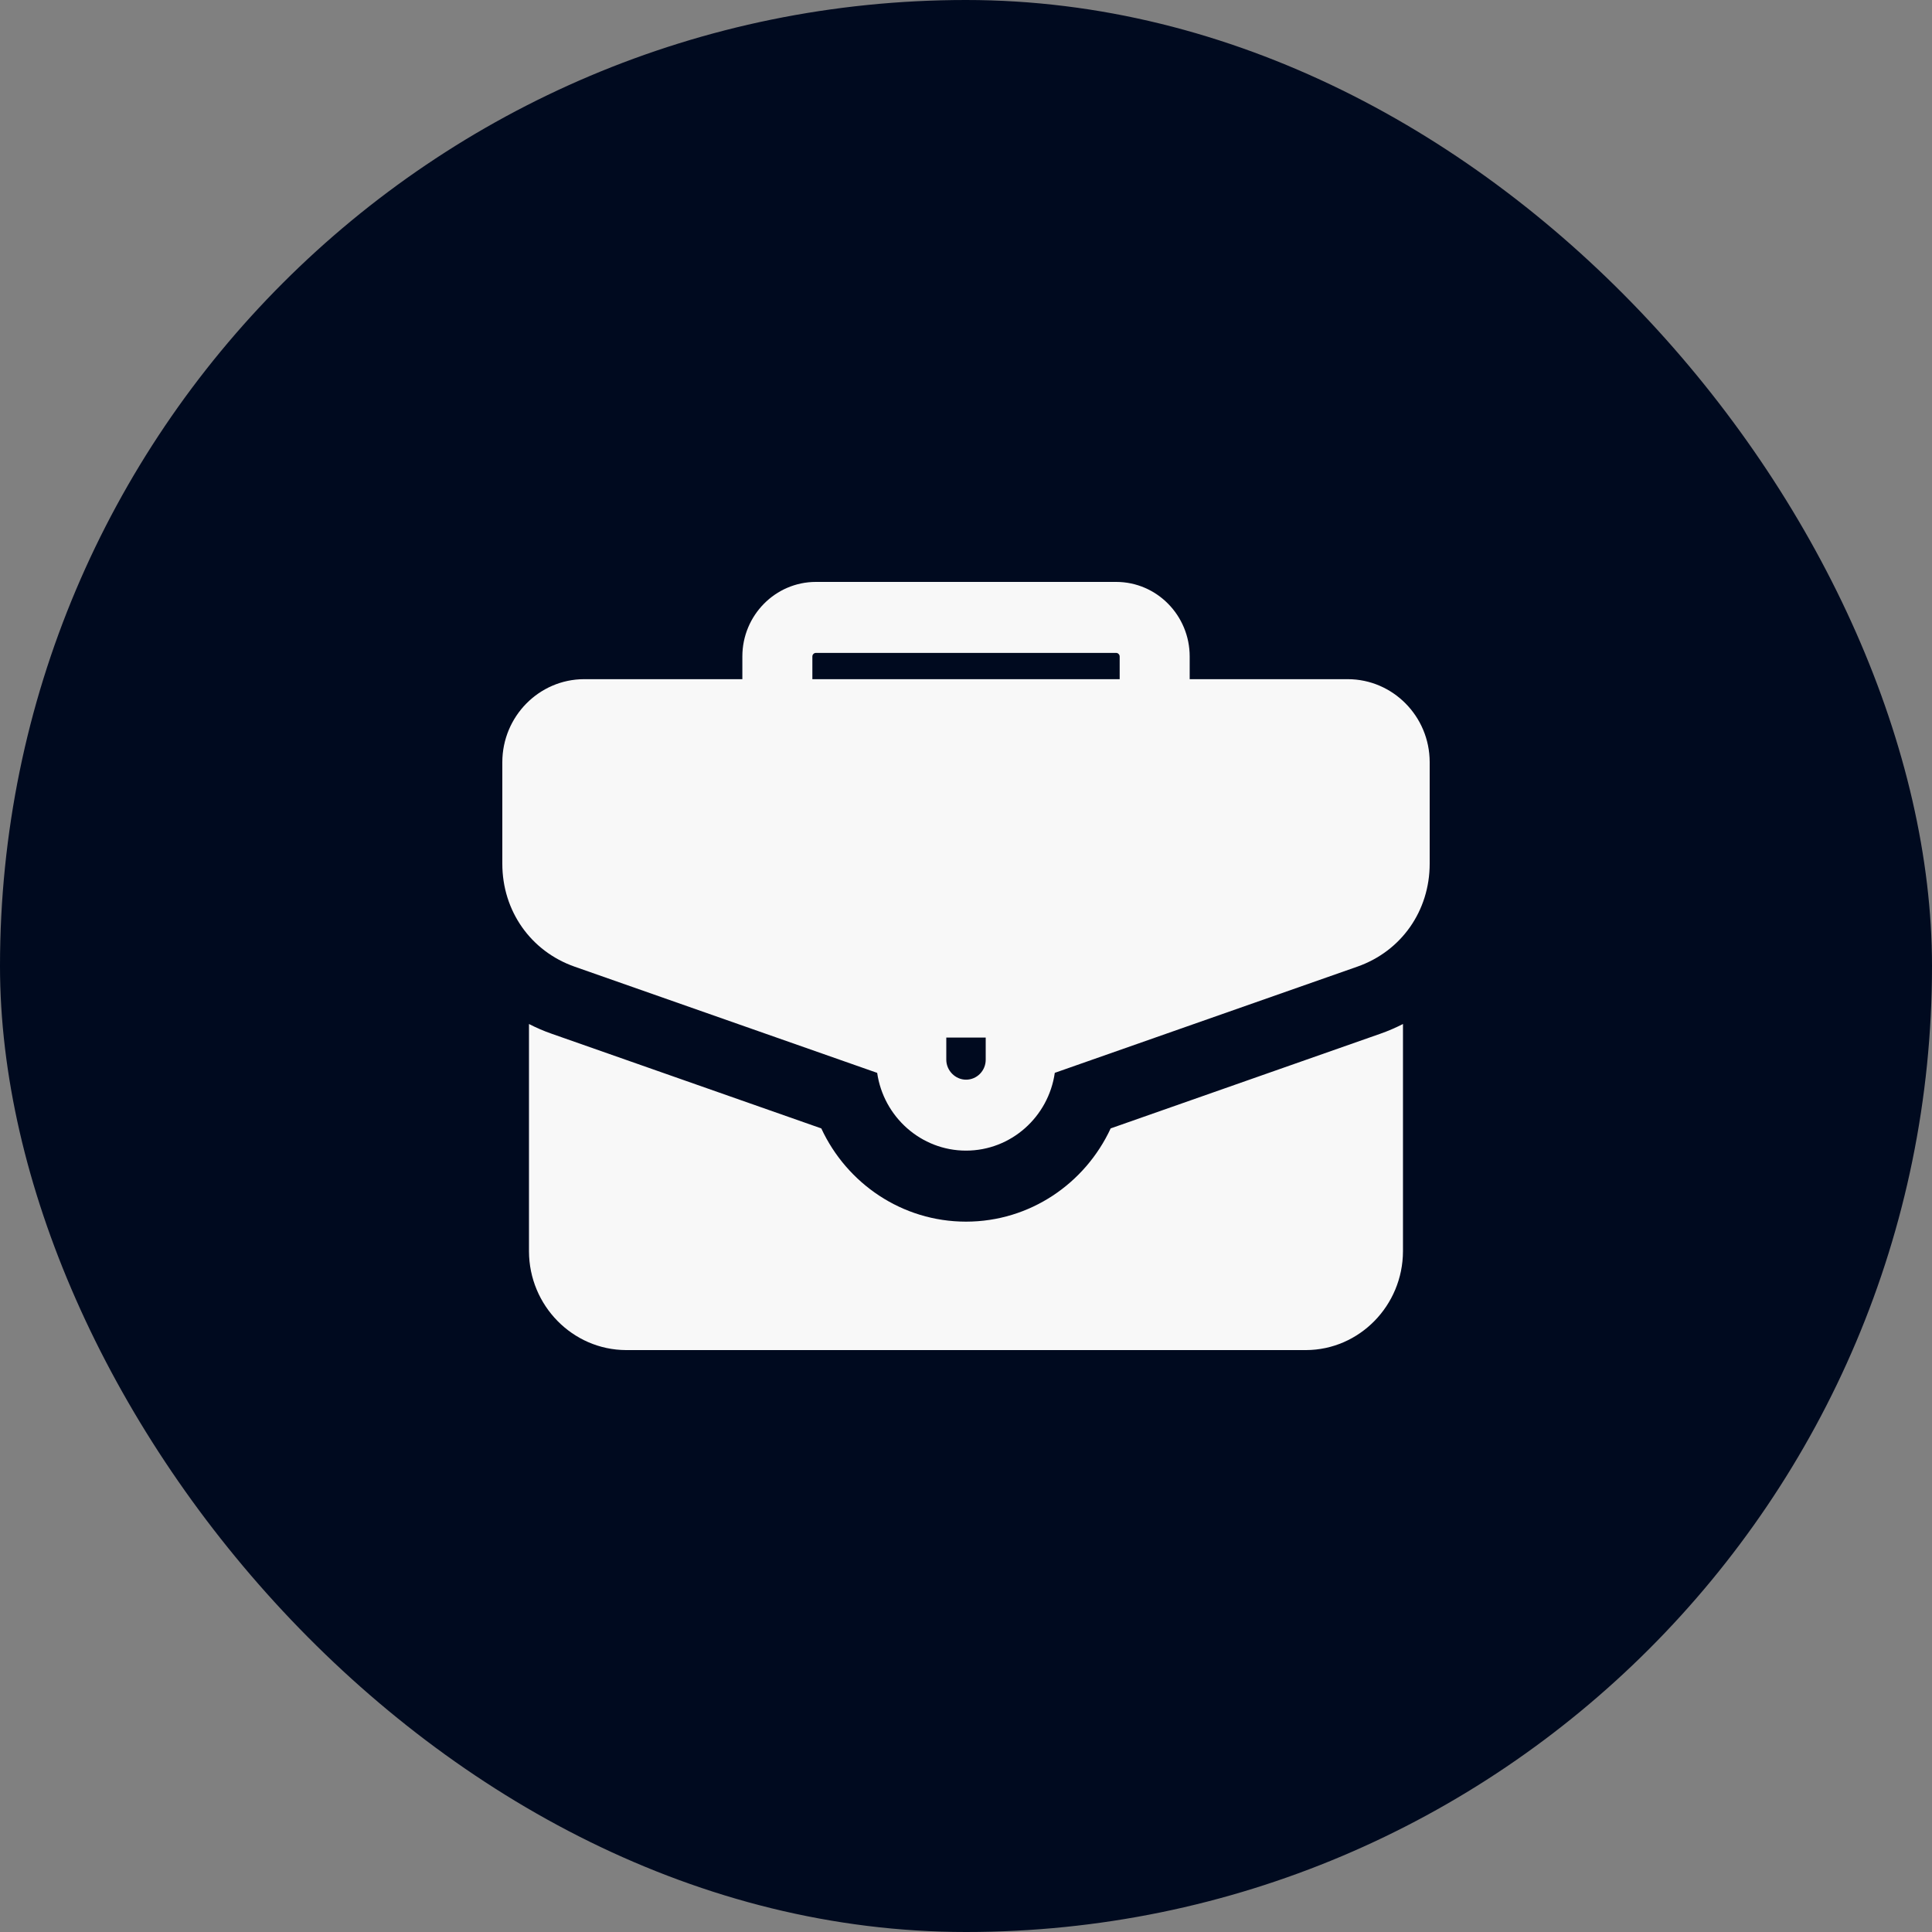 <svg width="50" height="50" viewBox="0 0 50 50" fill="none" xmlns="http://www.w3.org/2000/svg">
<rect x="0" y="0" width="50" height="50" fill="#808080" stroke="none"/>
<rect width="50" height="50" rx="25" fill="#000A1F"/>
<g clip-path="url(#clip0_6044_23949)">
<path d="M22.702 27.766L14.873 25.018C13.736 24.62 13 23.575 13 22.354V19.722C13.003 18.541 13.95 17.58 15.114 17.577H19.212V16.989C19.212 15.926 20.066 15.06 21.115 15.06H28.887C29.936 15.06 30.789 15.926 30.789 16.989V17.577H34.884C36.049 17.58 36.997 18.54 37 19.719V22.353C37 23.573 36.266 24.618 35.127 25.017L27.298 27.765C27.135 28.903 26.167 29.778 25 29.778C23.835 29.778 22.865 28.902 22.701 27.765L22.702 27.766ZM16.202 34.94C14.82 34.935 13.694 33.789 13.69 32.385V26.501C13.878 26.597 14.075 26.684 14.279 26.754L21.255 29.203C21.916 30.628 23.345 31.616 25 31.616C26.655 31.616 28.083 30.628 28.744 29.203L35.72 26.754C35.924 26.683 36.121 26.597 36.309 26.501V32.382C36.305 33.789 35.18 34.935 33.801 34.94L16.202 34.94ZM24.49 26.852V27.426C24.49 27.706 24.724 27.942 25.001 27.942C25.282 27.942 25.51 27.711 25.51 27.426V26.852H24.49ZM21.025 17.578H28.977V16.99C28.977 16.94 28.934 16.897 28.887 16.897H21.116C21.066 16.897 21.024 16.938 21.024 16.99V17.578H21.025Z" fill="#F8F8F8"/>
</g>
<defs>
<clipPath id="clip0_6044_23949">
<rect width="24" height="20" fill="white" transform="translate(13 15)"/>
</clipPath>
</defs>
</svg>

